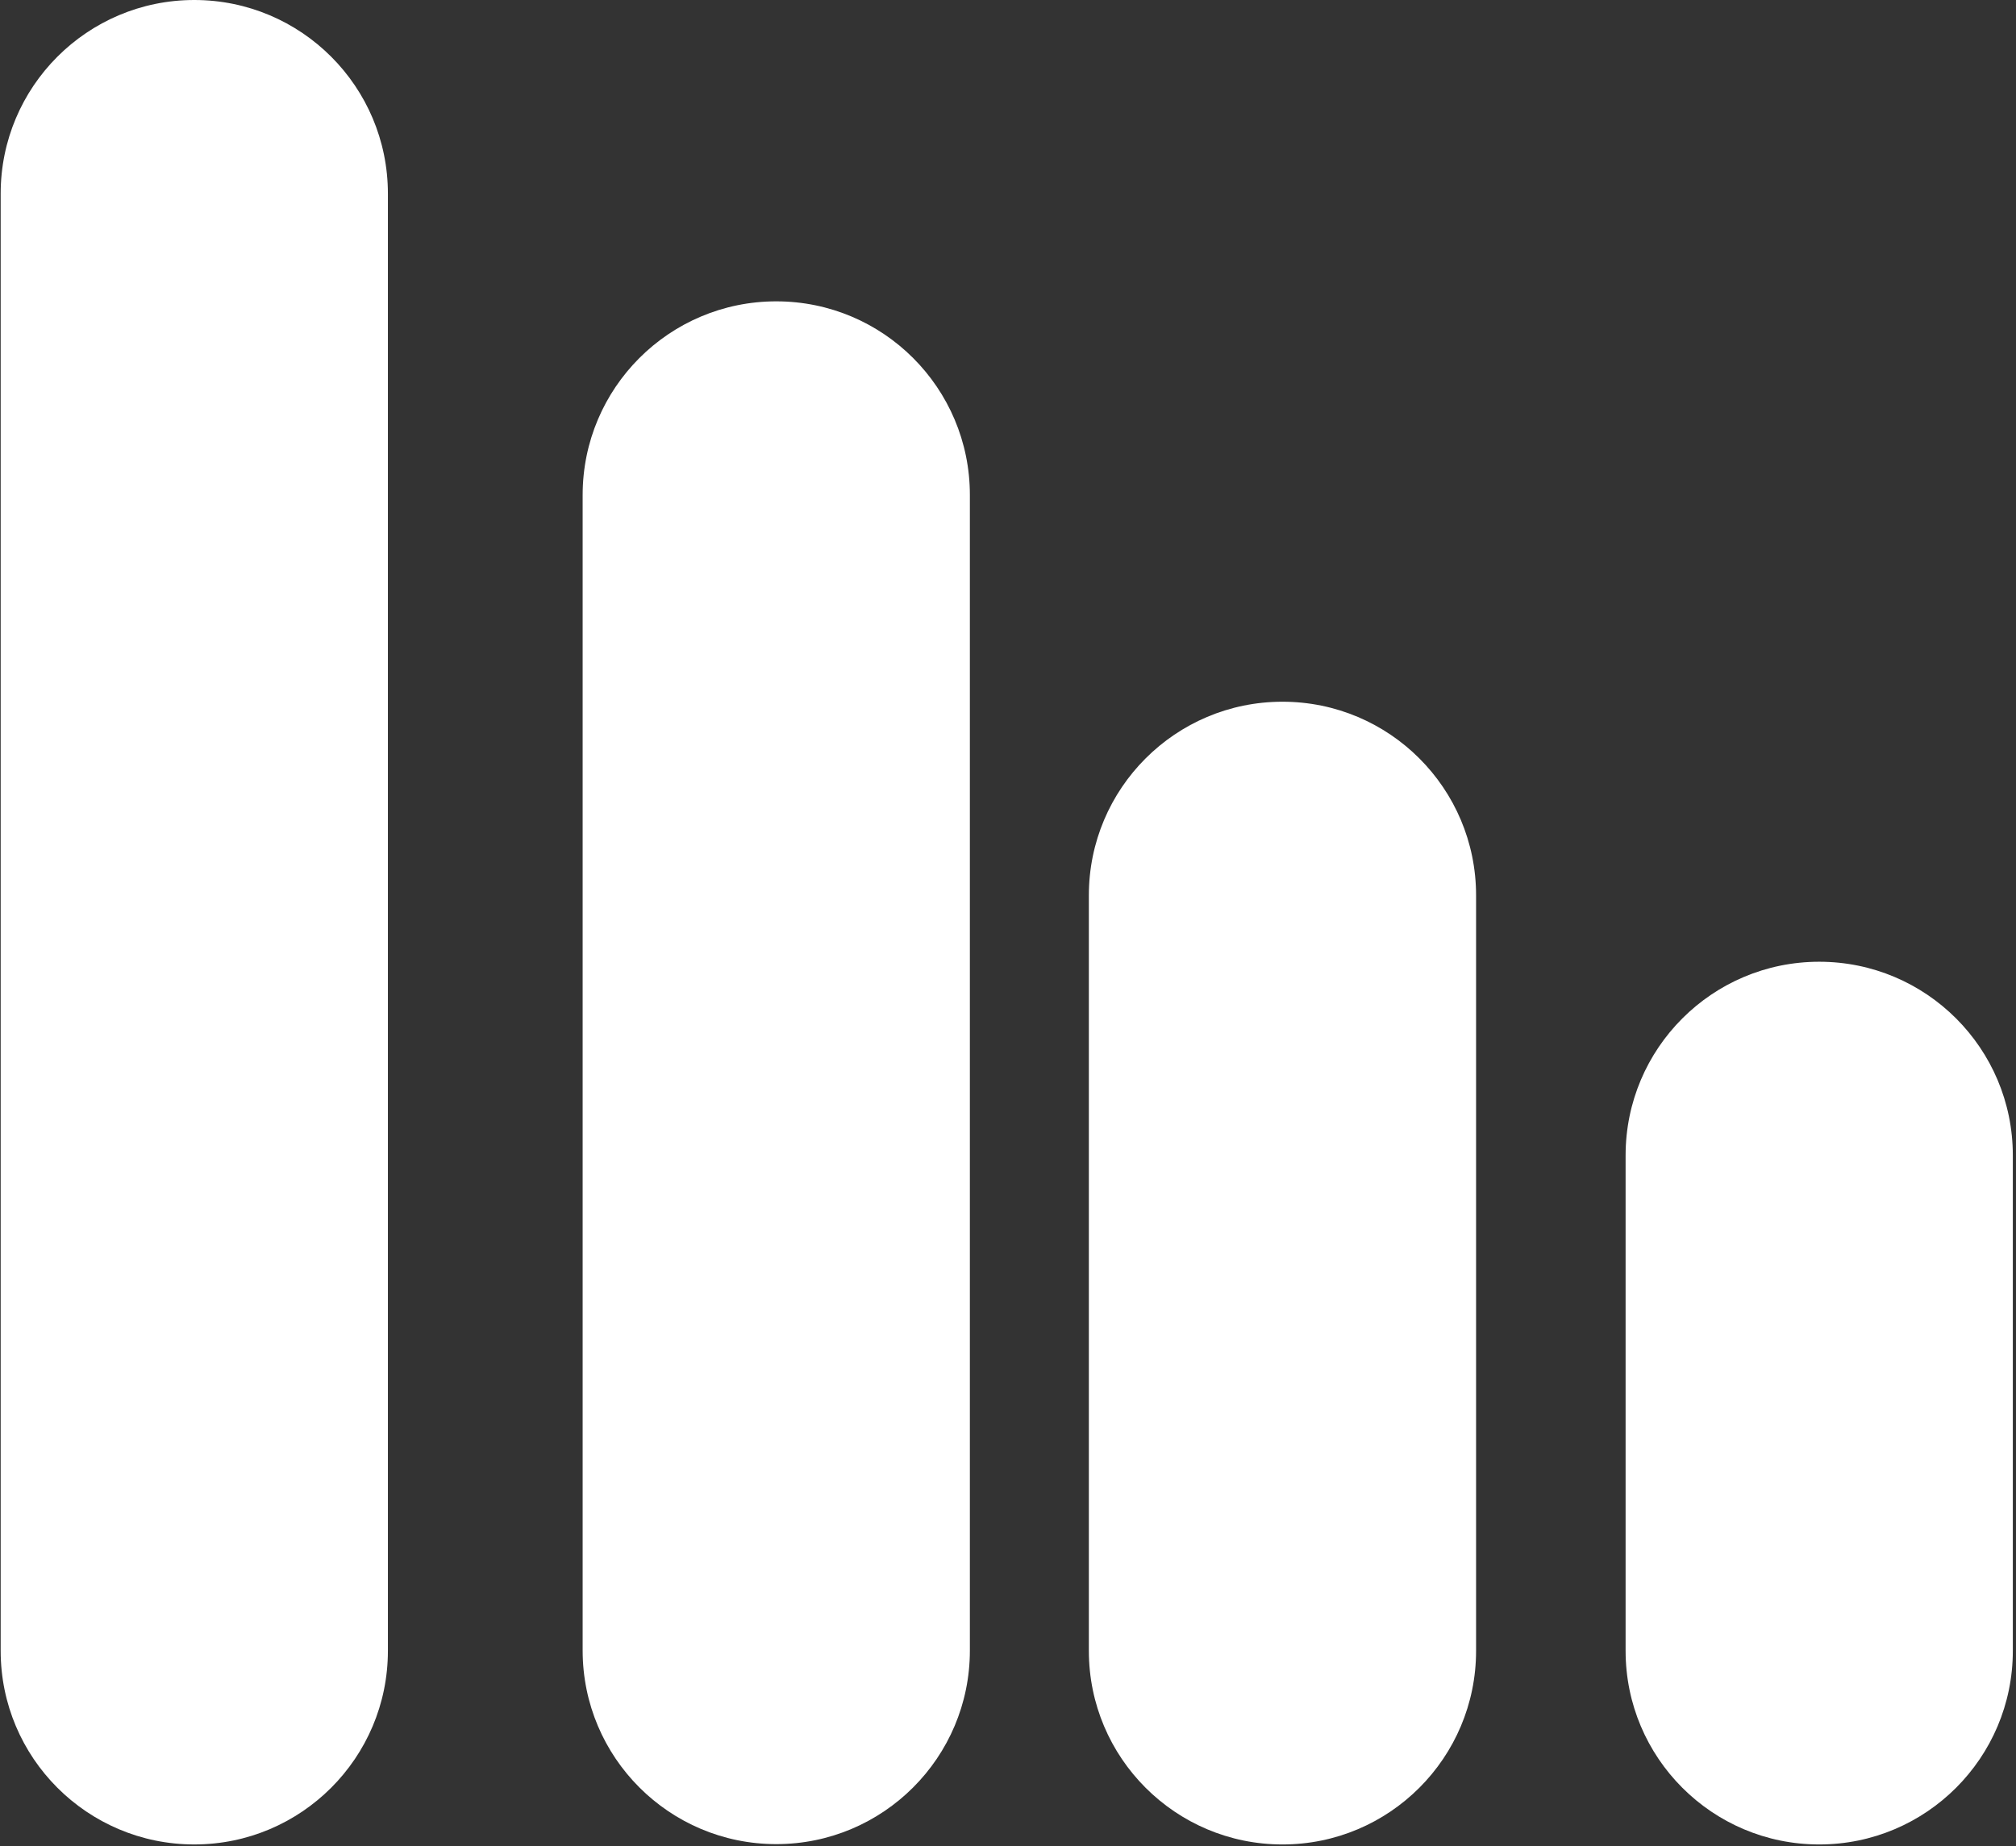 <svg width="237" height="217" viewBox="0 0 237 217" fill="none" xmlns="http://www.w3.org/2000/svg">
<rect x="0" y="0" width="237" height="217" fill="#333333" stroke="none"/>
<path d="M191.105 194.055V135.813C191.105 123.243 201.296 113.053 213.866 113.053C226.437 113.053 236.627 123.243 236.627 135.813V194.055C236.627 206.625 226.437 216.816 213.866 216.816C201.296 216.816 191.105 206.625 191.105 194.055Z" fill="white"/>
<path d="M128.006 194.055V105.247C128.006 92.677 138.196 82.487 150.767 82.487C163.337 82.487 173.527 92.677 173.527 105.247V194.055C173.527 206.625 163.337 216.816 150.767 216.816C138.196 216.816 128.006 206.625 128.006 194.055Z" fill="white"/>
<path d="M68.496 194.016V58.184C68.496 45.613 78.686 35.423 91.257 35.423C103.827 35.423 114.018 45.613 114.018 58.184V194.016C114.018 206.587 103.827 216.777 91.257 216.777C78.686 216.777 68.496 206.587 68.496 194.016Z" fill="white"/>
<path d="M0.079 194.054V22.761C0.079 10.19 10.269 0 22.84 0C35.41 0 45.601 10.19 45.601 22.761V194.054C45.601 206.625 35.41 216.815 22.84 216.815C10.269 216.815 0.079 206.625 0.079 194.054Z" fill="white"/>
</svg>
